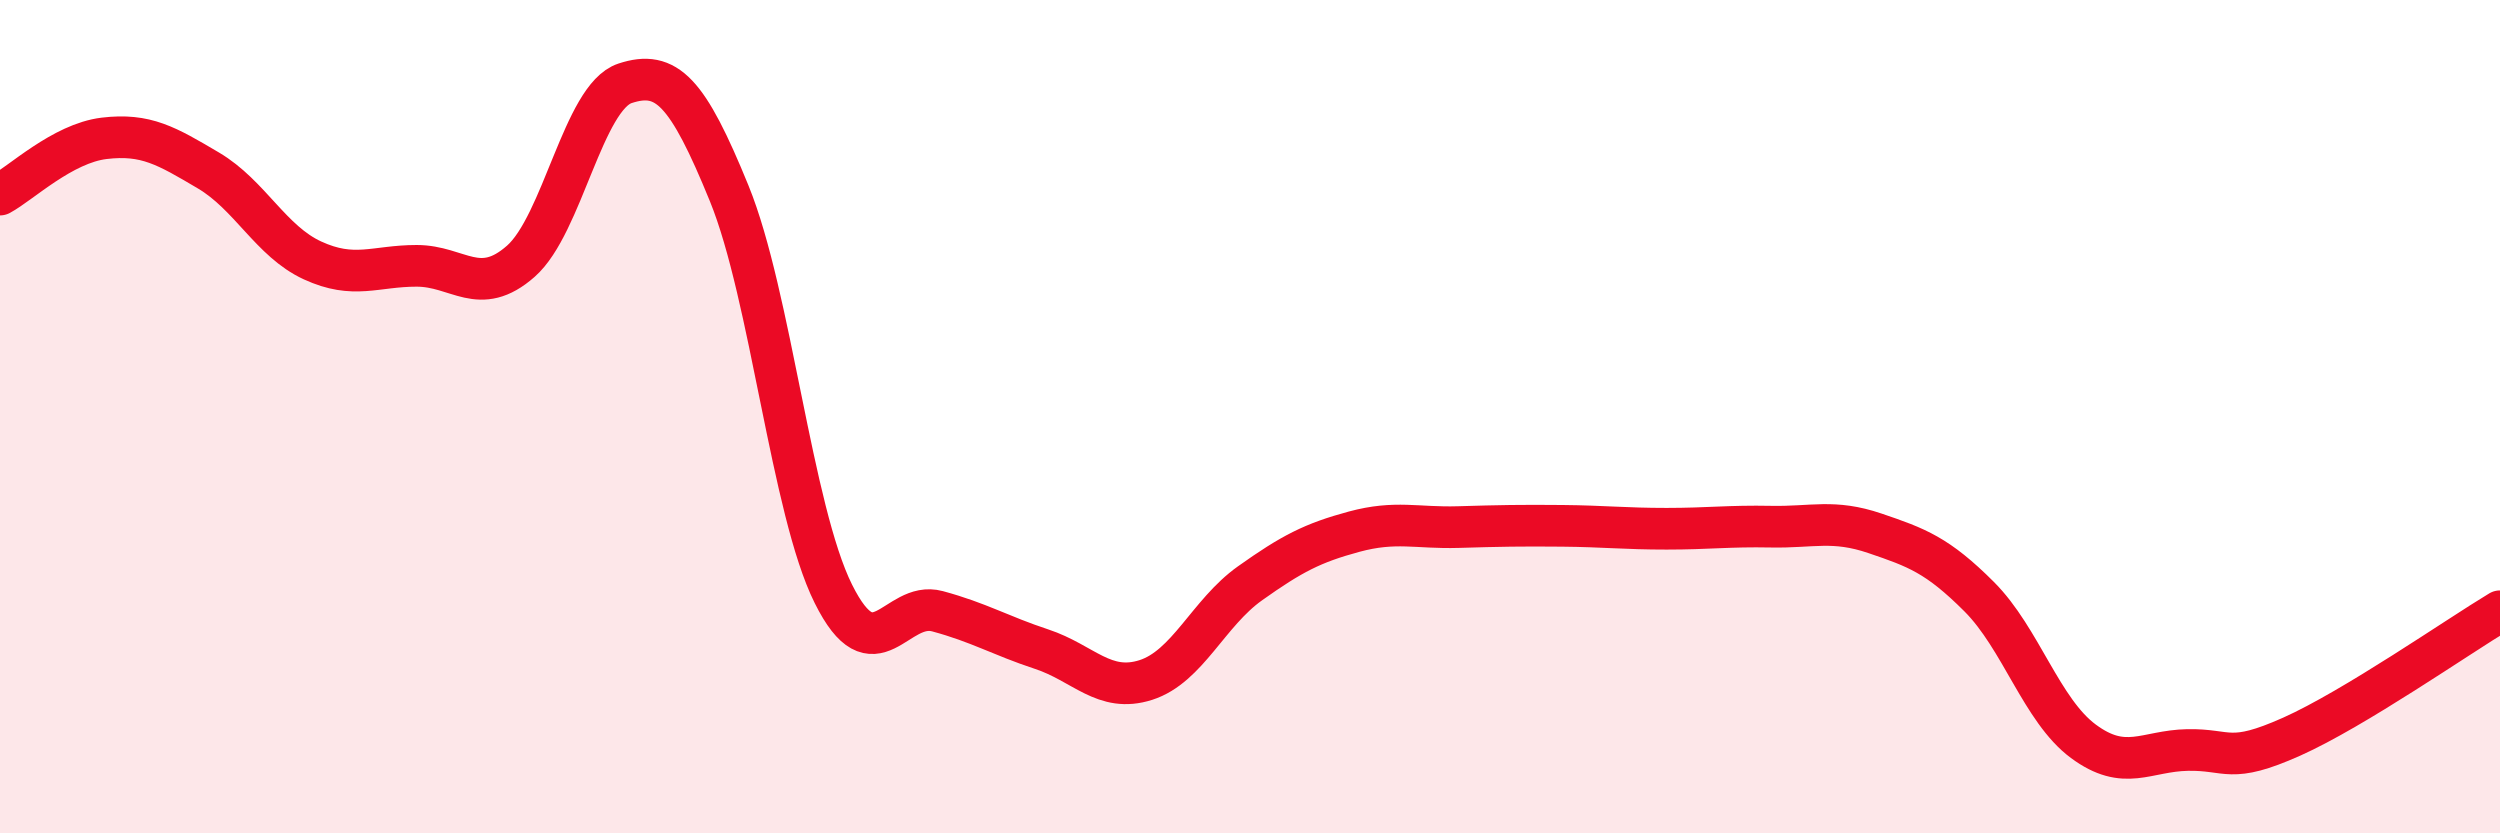 
    <svg width="60" height="20" viewBox="0 0 60 20" xmlns="http://www.w3.org/2000/svg">
      <path
        d="M 0,4.67 C 0.5,4.4 1.5,3.44 2.5,3.32 C 3.5,3.2 4,3.5 5,4.09 C 6,4.68 6.5,5.79 7.5,6.25 C 8.5,6.71 9,6.38 10,6.38 C 11,6.38 11.5,7.15 12.5,6.27 C 13.5,5.39 14,2.33 15,2 C 16,1.67 16.5,2.19 17.5,4.64 C 18.5,7.09 19,12.24 20,14.25 C 21,16.26 21.5,14.4 22.5,14.67 C 23.5,14.94 24,15.25 25,15.58 C 26,15.91 26.5,16.64 27.5,16.32 C 28.5,16 29,14.71 30,14 C 31,13.29 31.5,13.03 32.5,12.76 C 33.5,12.49 34,12.68 35,12.65 C 36,12.62 36.5,12.61 37.5,12.62 C 38.5,12.63 39,12.69 40,12.69 C 41,12.69 41.5,12.62 42.5,12.64 C 43.5,12.66 44,12.46 45,12.8 C 46,13.14 46.5,13.32 47.5,14.32 C 48.5,15.32 49,17.05 50,17.79 C 51,18.53 51.5,18.02 52.5,18 C 53.5,17.98 53.5,18.35 55,17.68 C 56.5,17.01 59,15.27 60,14.67L60 20L0 20Z"
        fill="#EB0A25"
        opacity="0.1"
        stroke-linecap="round"
        stroke-linejoin="round"
      />
      <path
        d="M 0,4.67 C 0.5,4.4 1.5,3.44 2.5,3.32 C 3.5,3.2 4,3.5 5,4.09 C 6,4.68 6.5,5.79 7.5,6.25 C 8.5,6.71 9,6.38 10,6.38 C 11,6.38 11.5,7.15 12.5,6.27 C 13.5,5.39 14,2.33 15,2 C 16,1.67 16.5,2.19 17.5,4.64 C 18.5,7.09 19,12.24 20,14.25 C 21,16.26 21.5,14.4 22.5,14.67 C 23.5,14.94 24,15.25 25,15.58 C 26,15.91 26.5,16.64 27.5,16.32 C 28.5,16 29,14.71 30,14 C 31,13.29 31.5,13.03 32.5,12.76 C 33.5,12.49 34,12.68 35,12.65 C 36,12.62 36.5,12.61 37.5,12.62 C 38.5,12.63 39,12.69 40,12.69 C 41,12.69 41.5,12.62 42.5,12.64 C 43.5,12.66 44,12.46 45,12.8 C 46,13.14 46.5,13.32 47.5,14.32 C 48.5,15.32 49,17.05 50,17.79 C 51,18.53 51.5,18.02 52.5,18 C 53.5,17.98 53.5,18.35 55,17.68 C 56.5,17.01 59,15.27 60,14.67"
        stroke="#EB0A25"
        stroke-width="1"
        fill="none"
        stroke-linecap="round"
        stroke-linejoin="round"
      />
    </svg>
  